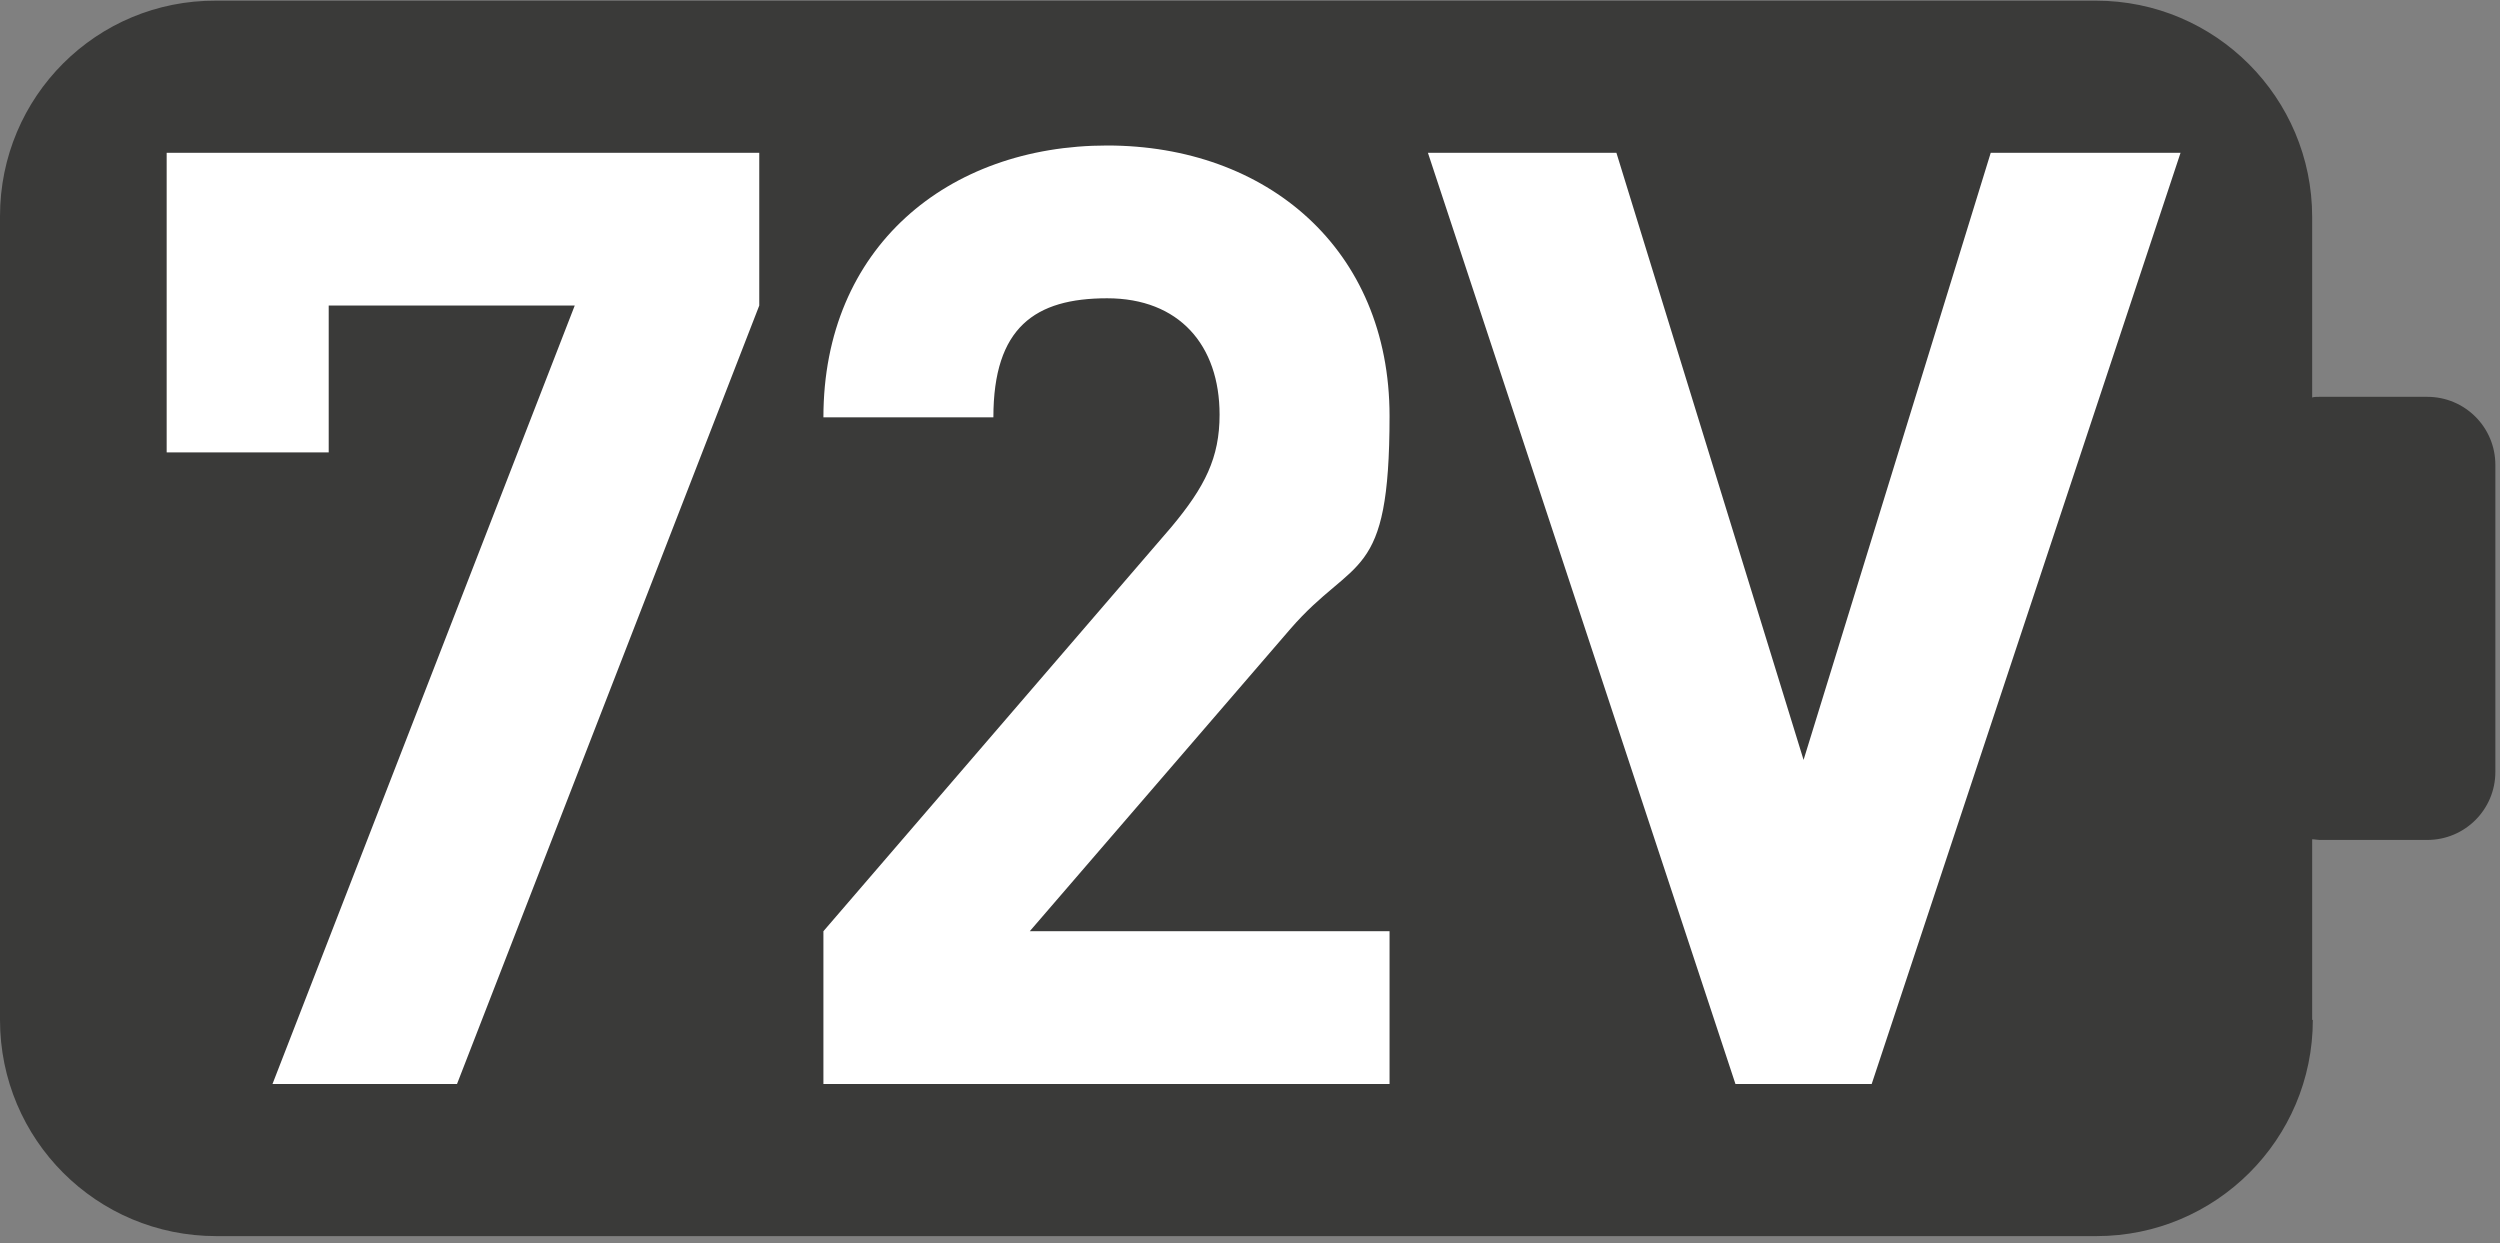 <?xml version="1.0" encoding="UTF-8"?>
<svg id="Final" width="378" height="188" xmlns="http://www.w3.org/2000/svg" version="1.1" viewBox="0 0 378 188">
  <rect x="0" y="0" width="378" height="188" fill="#808080" stroke="none"/>
  <!-- Generator: Adobe Illustrator 29.5.1, SVG Export Plug-In . SVG Version: 2.1.0 Build 141)  -->
  <defs>
    <style>
      .st0 {
        fill: #fff;
      }

      .st1 {
        fill: #3a3a39;
      }
    </style>
  </defs>
  <path class="st1" d="M349.6,154.2v-27.3c.4,0,.8.1,1.1.1h16.3c5.7,0,10.3-4.6,10.3-10.3v-46.4c0-5.7-4.6-10.3-10.3-10.3h-16.3c-.4,0-.8,0-1.1.1v-27.3c0-18-14.6-32.7-32.7-32.7H32.7C14.6,0,0,14.6,0,32.7v121.5c0,18.1,14.6,32.7,32.7,32.7h284.3c18,0,32.7-14.6,32.7-32.7Z"/>
  <g>
    <path class="st0" d="M69.1,163.9h-27.9l45.7-117.7h-37.2v22.2h-24.5V23.1h89.6v23.1l-45.7,117.7Z"/>
    <path class="st0" d="M124.5,163.9v-23.1l52.6-61.1c5.1-6.1,7.3-10.5,7.3-17,0-10.5-6.1-17.6-17-17.6s-17.2,4.4-17.2,18h-25.7c0-25.7,18.8-41.1,42.9-41.1s42.7,15.6,42.7,40.9-5.3,21-15,32.2l-39.4,45.7h54.4v23.1h-85.7Z"/>
    <path class="st0" d="M283,163.9h-20.6L215.9,23.1h28.5l28.3,91.8,28.3-91.8h28.7l-46.7,140.8Z"/>
  </g>
</svg>